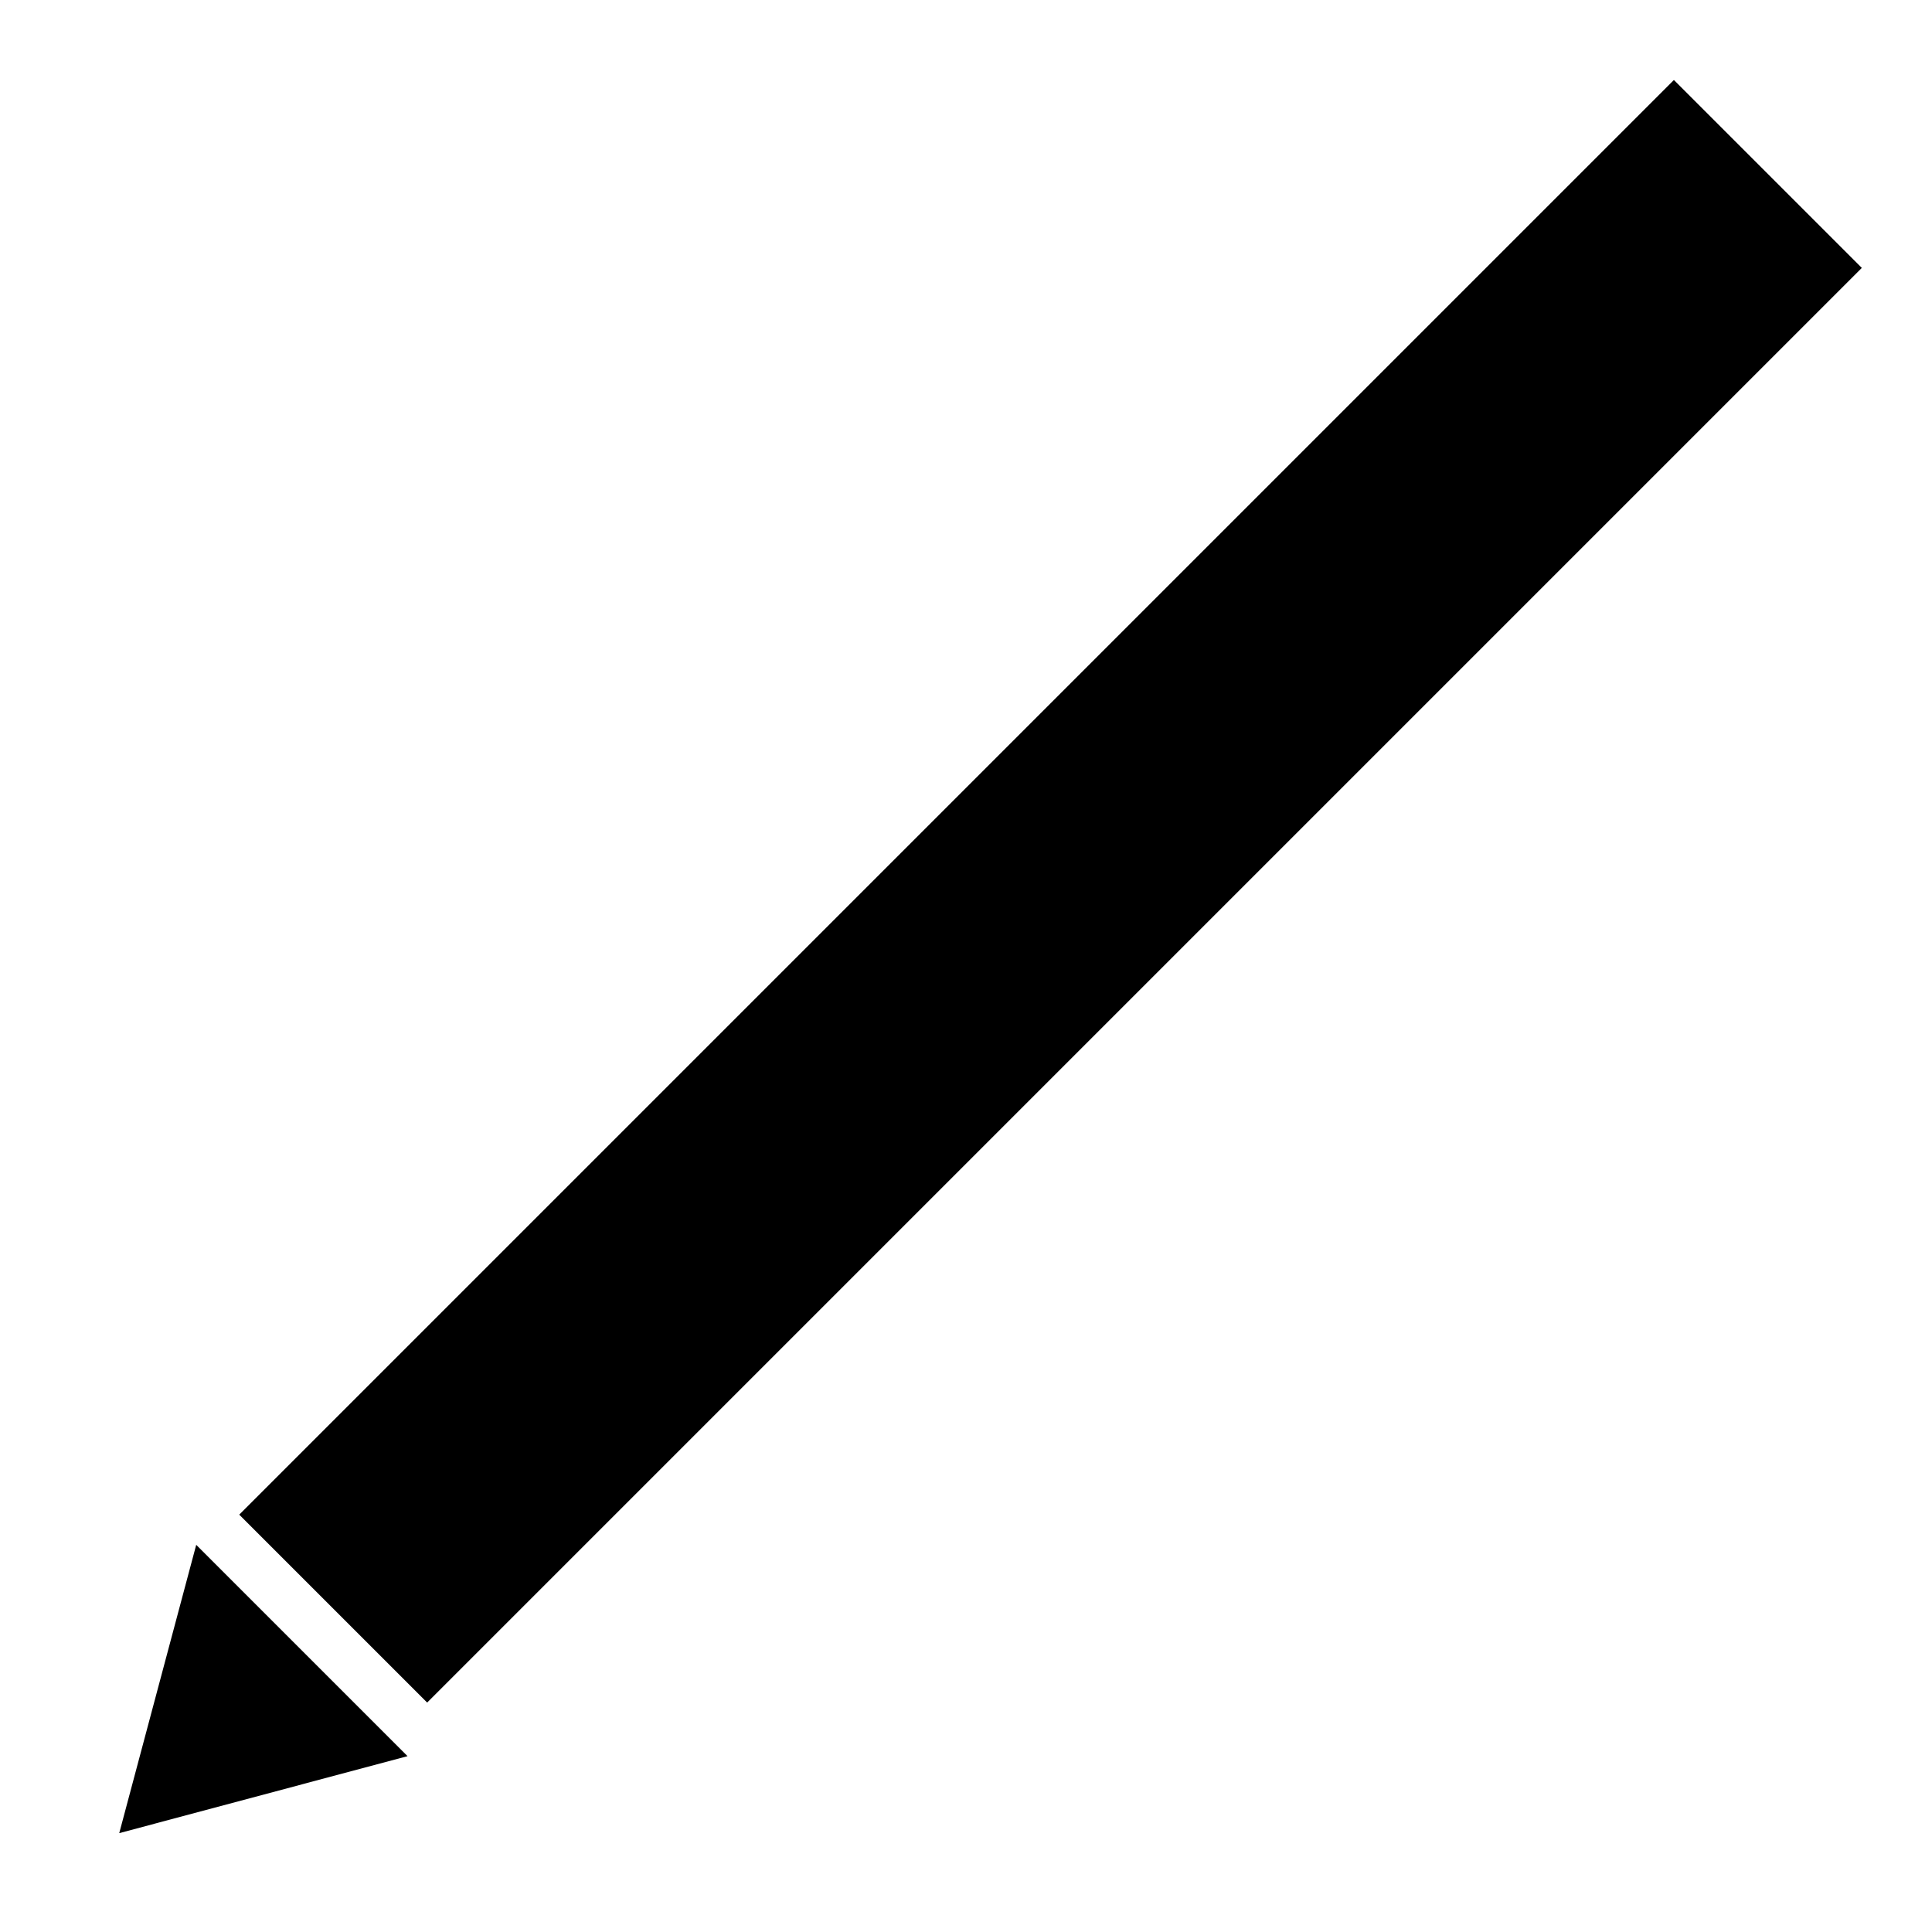<?xml version="1.0" encoding="utf-8"?>
<!-- Скачано с сайта svg4.ru / Downloaded from svg4.ru -->
<svg fill="#000000" height="800px" width="800px" version="1.2" baseProfile="tiny" id="Layer_1" xmlns="http://www.w3.org/2000/svg" xmlns:xlink="http://www.w3.org/1999/xlink"
	  viewBox="0 0 256 256" xml:space="preserve">
<path d="M31.7,200.7L221.8,10.6l24.9,24.9L56.6,225.6L31.7,200.7z M15.8,242.9L54,232.7l-28-28L15.8,242.9z"/>
</svg>